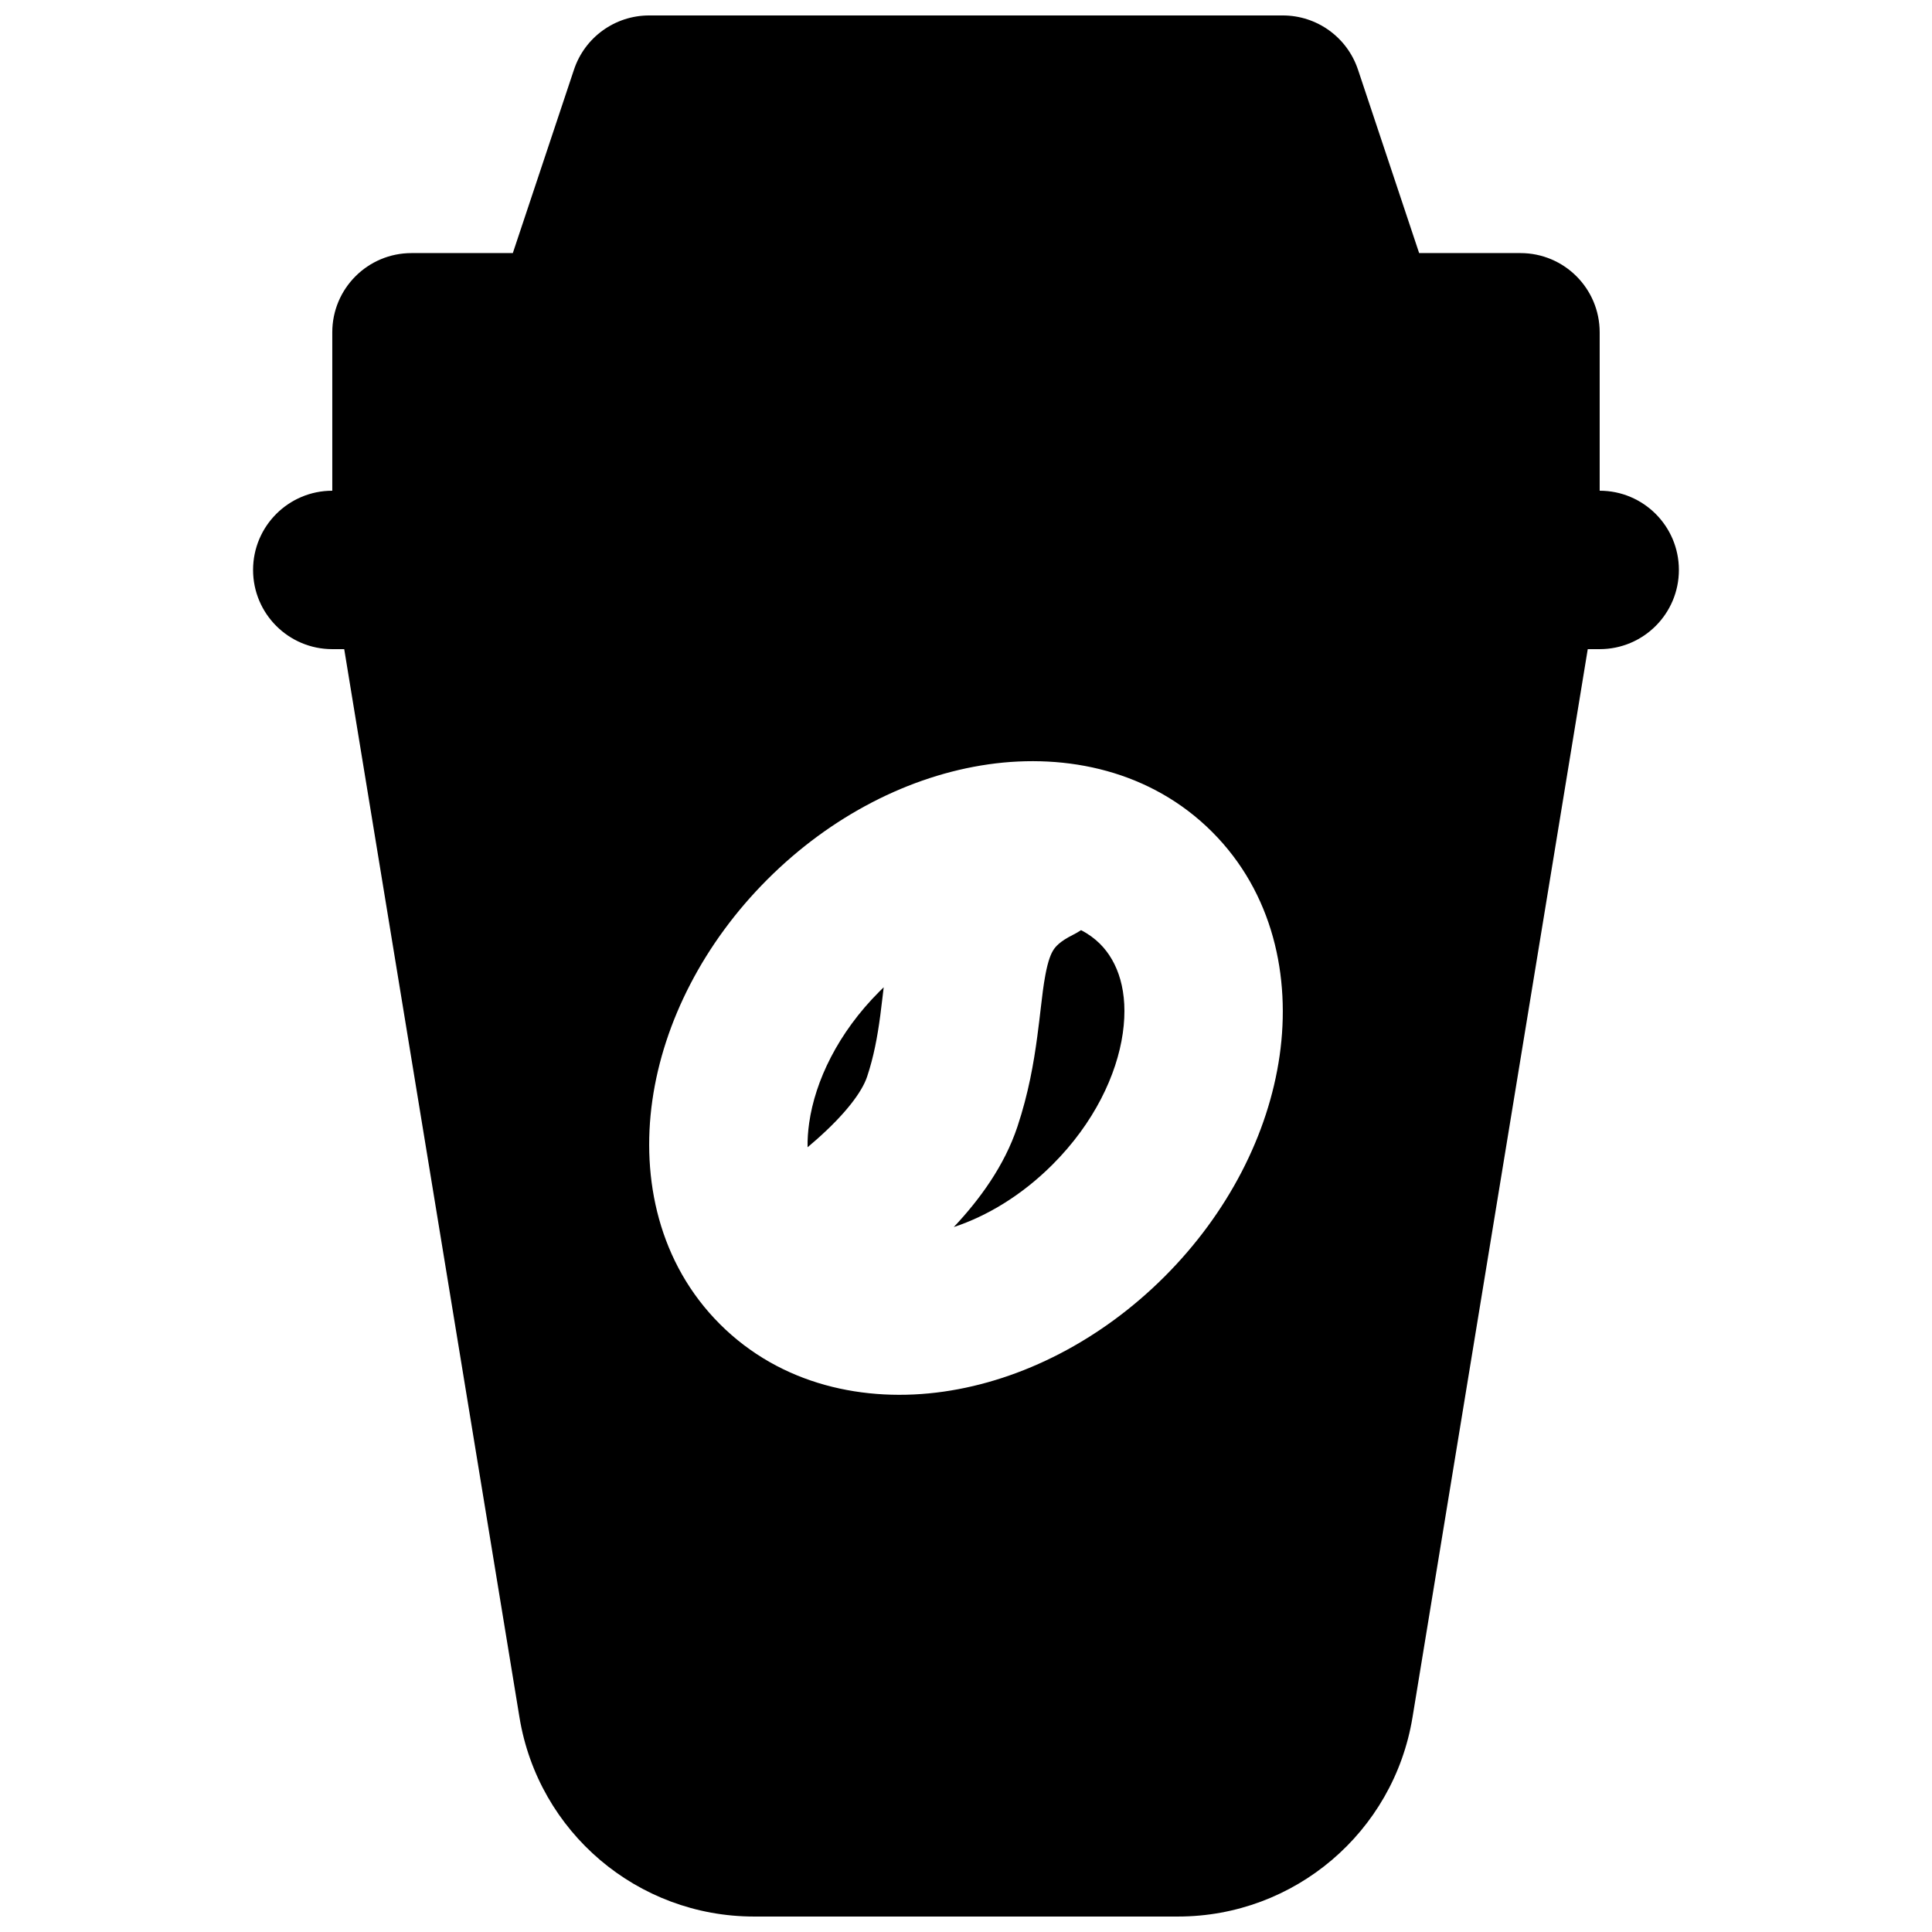 <?xml version="1.0" encoding="UTF-8"?>
<!-- Uploaded to: ICON Repo, www.iconrepo.com, Generator: ICON Repo Mixer Tools -->
<svg width="800px" height="800px" version="1.1" viewBox="144 144 512 512" xmlns="http://www.w3.org/2000/svg">
 <defs>
  <clipPath id="a">
   <path d="m211 148.09h378v503.81h-378z"/>
  </clipPath>
 </defs>
 <path d="m378.19 405.64c-0.379 0.359-0.754 0.73-1.129 1.105-11.012 11.008-17.043 23.773-18.617 34.812-0.328 2.297-0.465 4.453-0.43 6.477 0.723-0.605 1.441-1.219 2.152-1.848 7.938-6.973 12.289-12.844 13.621-16.844 1.77-5.309 2.734-10.539 3.488-16.168 0.191-1.438 0.395-3.141 0.613-4.981z"/>
 <path d="m430.49 390.5c-0.703 0.469-1.441 0.895-2.215 1.281-3.457 1.73-4.566 3.141-5.062 3.898-0.66 1.004-1.449 2.769-2.184 6.731-0.527 2.856-0.824 5.406-1.207 8.699-0.246 2.137-0.531 4.586-0.938 7.629-0.918 6.867-2.316 15.016-5.269 23.879-3.453 10.359-10.02 19.305-16.852 26.566 8.738-2.887 17.945-8.332 26.172-16.562 11.012-11.012 17.043-23.773 18.617-34.816 1.578-11.031-1.309-18.945-6.019-23.656-1.402-1.402-3.082-2.641-5.043-3.648z"/>
 <g clip-path="url(#a)">
  <path d="m503.88 162.45 16.207 48.621h26.852c11.594 0 20.992 9.398 20.992 20.992v41.984c11.594 0 20.992 9.398 20.992 20.992s-9.398 20.992-20.992 20.992h-3.16l-46.445 283.09c-4.996 30.441-31.301 52.781-62.145 52.781h-112.37c-30.848 0-57.152-22.34-62.145-52.781l-46.445-283.09h-3.164c-11.594 0-20.992-9.398-20.992-20.992s9.398-20.992 20.992-20.992v-41.984c0-11.594 9.398-20.992 20.992-20.992h26.852l16.211-48.621c2.856-8.574 10.879-14.355 19.914-14.355h167.93c9.035 0 17.059 5.781 19.918 14.355zm-97.949 184.11c20.875-2.984 43.133 1.742 59.289 17.895 16.152 16.156 20.879 38.414 17.895 59.289-2.981 20.863-13.68 41.75-30.492 58.562s-37.695 27.512-58.562 30.492c-20.875 2.984-43.133-1.742-59.285-17.898-16.152-16.152-20.883-38.41-17.898-59.285 2.981-20.867 13.68-41.75 30.492-58.562s37.699-27.512 58.562-30.492z" fill-rule="evenodd"/>
 </g>
</svg>